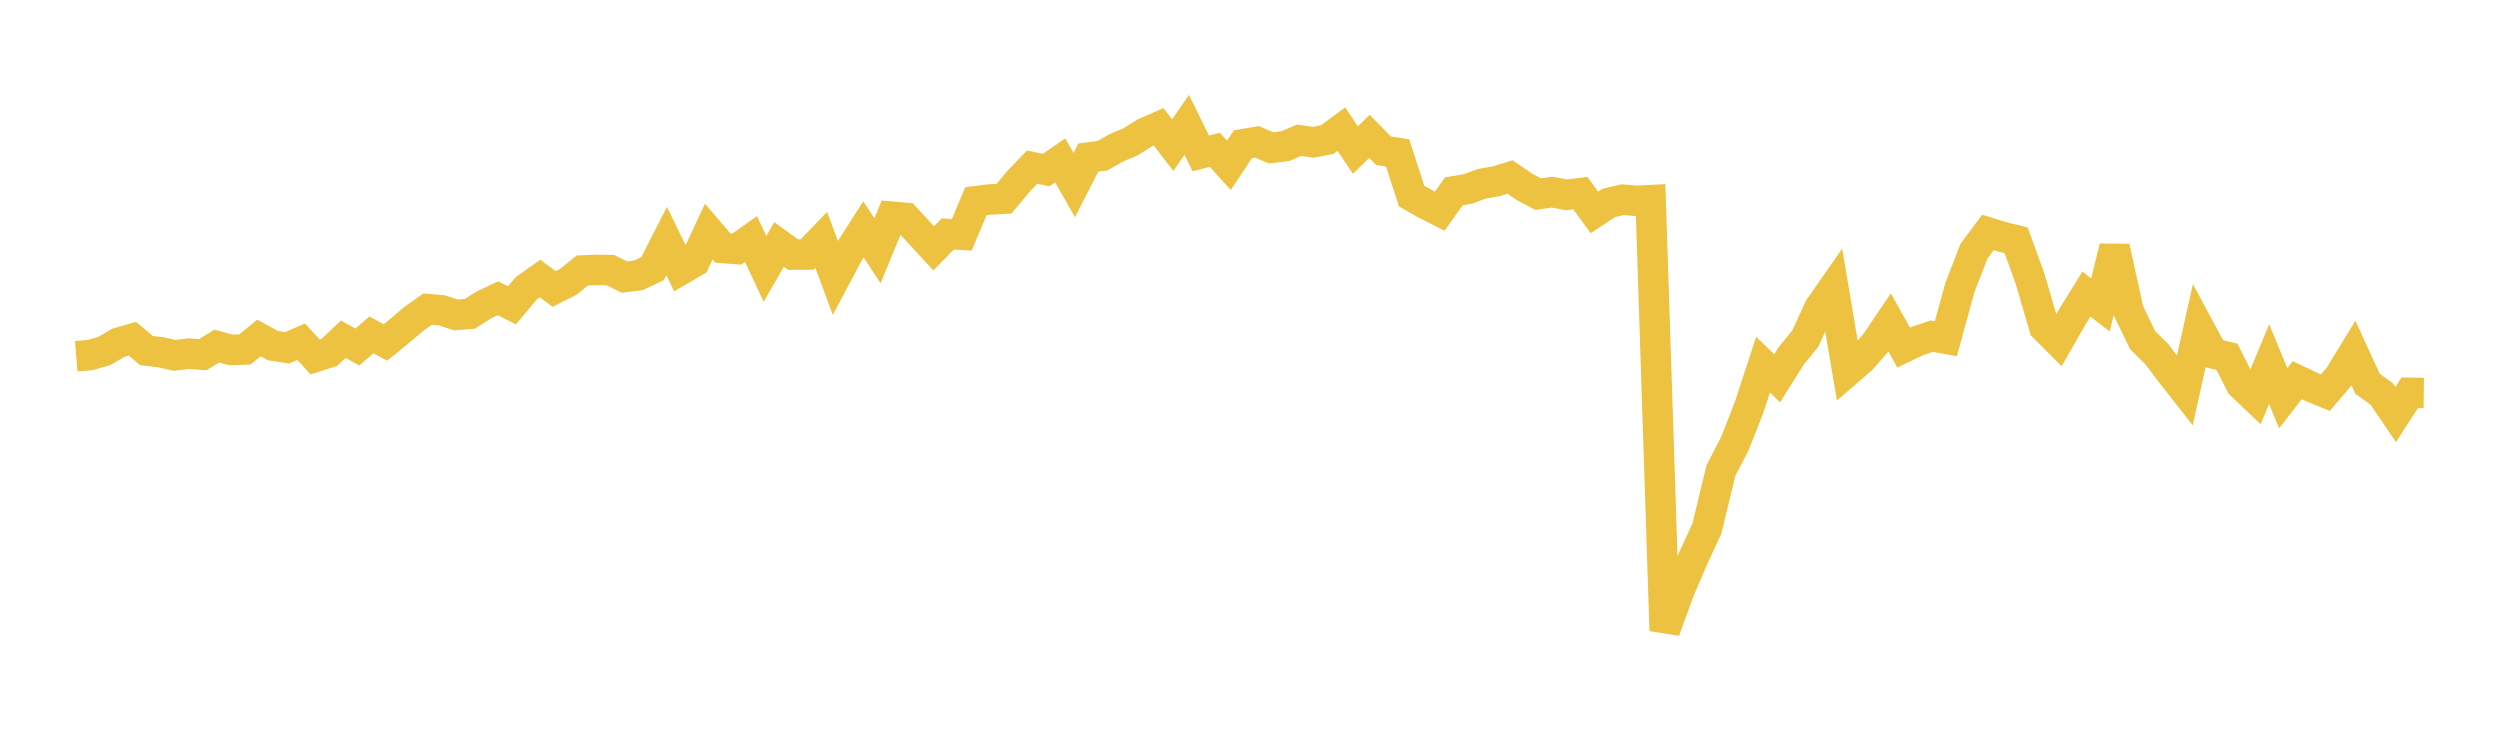 <svg width="164" height="48" xmlns="http://www.w3.org/2000/svg" xmlns:xlink="http://www.w3.org/1999/xlink"><path fill="none" stroke="rgb(237,194,64)" stroke-width="2" d="M5,23.367L5.922,23.292L6.844,23.025L7.766,22.484L8.689,22.222L9.611,22.999L10.533,23.105L11.455,23.312L12.377,23.198L13.299,23.27L14.222,22.701L15.144,22.957L16.066,22.926L16.988,22.17L17.91,22.673L18.832,22.816L19.754,22.418L20.677,23.414L21.599,23.118L22.521,22.254L23.443,22.765L24.365,21.967L25.287,22.466L26.21,21.715L27.132,20.929L28.054,20.276L28.976,20.355L29.898,20.659L30.82,20.588L31.743,20.003L32.665,19.567L33.587,20.03L34.509,18.923L35.431,18.271L36.353,18.959L37.275,18.493L38.198,17.744L39.12,17.707L40.042,17.719L40.964,18.178L41.886,18.059L42.808,17.623L43.731,15.812L44.653,17.704L45.575,17.164L46.497,15.191L47.419,16.267L48.341,16.337L49.263,15.682L50.186,17.637L51.108,16.036L52.03,16.704L52.952,16.698L53.874,15.739L54.796,18.222L55.719,16.488L56.641,15.043L57.563,16.45L58.485,14.213L59.407,14.295L60.329,15.291L61.251,16.29L62.174,15.349L63.096,15.401L64.018,13.201L64.94,13.085L65.862,13.037L66.784,11.934L67.707,10.963L68.629,11.156L69.551,10.52L70.473,12.144L71.395,10.335L72.317,10.218L73.24,9.693L74.162,9.306L75.084,8.722L76.006,8.321L76.928,9.519L77.85,8.192L78.772,10.067L79.695,9.829L80.617,10.843L81.539,9.46L82.461,9.306L83.383,9.703L84.305,9.59L85.228,9.2L86.15,9.337L87.072,9.155L87.994,8.47L88.916,9.848L89.838,8.944L90.76,9.888L91.683,10.031L92.605,12.868L93.527,13.385L94.449,13.855L95.371,12.552L96.293,12.395L97.216,12.052L98.138,11.894L99.06,11.611L99.982,12.247L100.904,12.734L101.826,12.603L102.749,12.782L103.671,12.669L104.593,13.936L105.515,13.319L106.437,13.097L107.359,13.177L108.281,13.129L109.204,41.369L110.126,38.839L111.048,36.676L111.97,34.682L112.892,30.87L113.814,29.089L114.737,26.732L115.659,23.923L116.581,24.816L117.503,23.346L118.425,22.22L119.347,20.213L120.269,18.891L121.192,24.357L122.114,23.559L123.036,22.514L123.958,21.148L124.88,22.803L125.802,22.362L126.725,22.054L127.647,22.222L128.569,18.862L129.491,16.48L130.413,15.249L131.335,15.536L132.257,15.761L133.18,18.307L134.102,21.467L135.024,22.392L135.946,20.783L136.868,19.29L137.79,20.008L138.713,16.207L139.635,20.406L140.557,22.315L141.479,23.222L142.401,24.443L143.323,25.621L144.246,21.472L145.168,23.186L146.09,23.404L147.012,25.231L147.934,26.104L148.856,23.885L149.778,26.124L150.701,24.939L151.623,25.379L152.545,25.76L153.467,24.674L154.389,23.163L155.311,25.174L156.234,25.837L157.156,27.192L158.078,25.768L159,25.779"></path></svg>